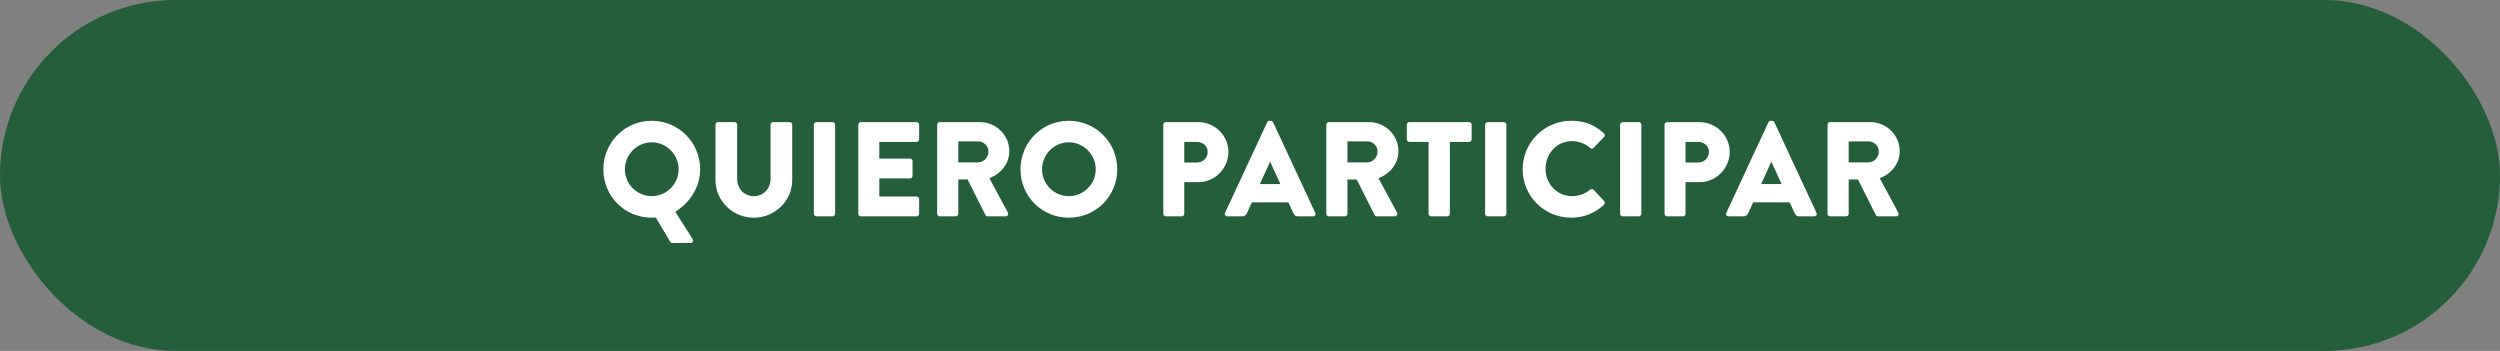<svg width="520" height="73" viewBox="0 0 520 73" fill="none" xmlns="http://www.w3.org/2000/svg">
<rect x="0" y="0" width="520" height="73" fill="#808080" stroke="none"/>
<rect width="520" height="73" rx="36.5" fill="#245E3A"/>
<path d="M125.5 35.228C125.5 29.628 129.952 25.12 135.552 25.12C141.152 25.12 145.632 29.628 145.632 35.228C145.632 38.868 143.532 42.172 140.452 44.048L144.064 49.704C144.288 50.096 144.064 50.544 143.616 50.544H139.836C139.612 50.544 139.472 50.404 139.388 50.264L136.42 45.252C136.084 45.28 135.748 45.28 135.552 45.28C129.952 45.28 125.5 40.828 125.5 35.228ZM129.98 35.228C129.98 38.28 132.5 40.8 135.552 40.8C138.632 40.8 141.152 38.28 141.152 35.228C141.152 32.148 138.632 29.6 135.552 29.6C132.5 29.6 129.98 32.148 129.98 35.228ZM148.823 37.496V25.932C148.823 25.652 149.075 25.4 149.355 25.4H152.799C153.107 25.4 153.331 25.652 153.331 25.932V37.272C153.331 39.232 154.787 40.8 156.775 40.8C158.791 40.8 160.275 39.232 160.275 37.272V25.932C160.275 25.652 160.499 25.4 160.807 25.4H164.251C164.531 25.4 164.783 25.652 164.783 25.932V37.496C164.783 41.752 161.199 45.28 156.775 45.28C152.379 45.28 148.823 41.752 148.823 37.496ZM169.283 44.468V25.932C169.283 25.652 169.535 25.4 169.815 25.4H173.175C173.455 25.4 173.707 25.652 173.707 25.932V44.468C173.707 44.748 173.455 45 173.175 45H169.815C169.535 45 169.283 44.748 169.283 44.468ZM178.525 44.468V25.932C178.525 25.652 178.749 25.4 179.057 25.4H190.649C190.957 25.4 191.181 25.652 191.181 25.932V28.984C191.181 29.264 190.957 29.516 190.649 29.516H182.893V32.988H189.277C189.557 32.988 189.809 33.24 189.809 33.52V36.572C189.809 36.88 189.557 37.104 189.277 37.104H182.893V40.884H190.649C190.957 40.884 191.181 41.136 191.181 41.416V44.468C191.181 44.748 190.957 45 190.649 45H179.057C178.749 45 178.525 44.748 178.525 44.468ZM194.931 44.468V25.932C194.931 25.652 195.155 25.4 195.463 25.4H203.835C207.195 25.4 209.939 28.116 209.939 31.448C209.939 34.024 208.231 36.096 205.795 37.076L209.631 44.188C209.827 44.552 209.631 45 209.155 45H205.431C205.207 45 205.039 44.86 204.983 44.748L201.259 37.328H199.327V44.468C199.327 44.748 199.075 45 198.795 45H195.463C195.155 45 194.931 44.748 194.931 44.468ZM199.327 33.772H203.471C204.619 33.772 205.599 32.708 205.599 31.532C205.599 30.356 204.619 29.404 203.471 29.404H199.327V33.772ZM212.261 35.228C212.261 29.628 216.713 25.12 222.313 25.12C227.913 25.12 232.393 29.628 232.393 35.228C232.393 40.828 227.913 45.28 222.313 45.28C216.713 45.28 212.261 40.828 212.261 35.228ZM216.741 35.228C216.741 38.28 219.261 40.8 222.313 40.8C225.393 40.8 227.913 38.28 227.913 35.228C227.913 32.148 225.393 29.6 222.313 29.6C219.261 29.6 216.741 32.148 216.741 35.228ZM241.963 44.468V25.932C241.963 25.652 242.187 25.4 242.495 25.4H249.243C252.687 25.4 255.515 28.2 255.515 31.588C255.515 35.06 252.687 37.888 249.271 37.888H246.331V44.468C246.331 44.748 246.079 45 245.799 45H242.495C242.187 45 241.963 44.748 241.963 44.468ZM246.331 33.8H248.991C250.195 33.8 251.203 32.848 251.203 31.588C251.203 30.412 250.195 29.516 248.991 29.516H246.331V33.8ZM255.286 45C254.866 45 254.642 44.636 254.81 44.272L263.574 25.428C263.658 25.26 263.854 25.12 264.05 25.12H264.33C264.526 25.12 264.722 25.26 264.806 25.428L273.57 44.272C273.738 44.636 273.514 45 273.094 45H269.986C269.482 45 269.258 44.832 269.006 44.3L267.998 42.088H260.382L259.374 44.328C259.234 44.664 258.926 45 258.366 45H255.286ZM262.062 38.28H266.318L264.19 33.66H264.162L262.062 38.28ZM275.869 44.468V25.932C275.869 25.652 276.093 25.4 276.401 25.4H284.773C288.133 25.4 290.877 28.116 290.877 31.448C290.877 34.024 289.169 36.096 286.733 37.076L290.569 44.188C290.765 44.552 290.569 45 290.093 45H286.369C286.145 45 285.977 44.86 285.921 44.748L282.197 37.328H280.265V44.468C280.265 44.748 280.013 45 279.733 45H276.401C276.093 45 275.869 44.748 275.869 44.468ZM280.265 33.772H284.409C285.557 33.772 286.537 32.708 286.537 31.532C286.537 30.356 285.557 29.404 284.409 29.404H280.265V33.772ZM297.147 44.468V29.516H293.143C292.835 29.516 292.611 29.264 292.611 28.984V25.932C292.611 25.652 292.835 25.4 293.143 25.4H305.575C305.883 25.4 306.107 25.652 306.107 25.932V28.984C306.107 29.264 305.883 29.516 305.575 29.516H301.571V44.468C301.571 44.748 301.319 45 301.039 45H297.679C297.399 45 297.147 44.748 297.147 44.468ZM308.9 44.468V25.932C308.9 25.652 309.152 25.4 309.432 25.4H312.792C313.072 25.4 313.324 25.652 313.324 25.932V44.468C313.324 44.748 313.072 45 312.792 45H309.432C309.152 45 308.9 44.748 308.9 44.468ZM316.714 35.228C316.714 29.628 321.222 25.12 326.822 25.12C329.622 25.12 331.694 25.988 333.598 27.724C333.85 27.948 333.85 28.284 333.626 28.508L331.442 30.776C331.246 30.972 330.938 30.972 330.742 30.776C329.706 29.852 328.334 29.348 326.962 29.348C323.798 29.348 321.474 31.98 321.474 35.116C321.474 38.224 323.826 40.8 326.99 40.8C328.306 40.8 329.734 40.324 330.742 39.456C330.938 39.288 331.302 39.288 331.47 39.484L333.654 41.808C333.85 42.004 333.822 42.368 333.626 42.564C331.722 44.412 329.314 45.28 326.822 45.28C321.222 45.28 316.714 40.828 316.714 35.228ZM336.982 44.468V25.932C336.982 25.652 337.234 25.4 337.514 25.4H340.874C341.154 25.4 341.406 25.652 341.406 25.932V44.468C341.406 44.748 341.154 45 340.874 45H337.514C337.234 45 336.982 44.748 336.982 44.468ZM346.224 44.468V25.932C346.224 25.652 346.448 25.4 346.756 25.4H353.504C356.948 25.4 359.776 28.2 359.776 31.588C359.776 35.06 356.948 37.888 353.532 37.888H350.592V44.468C350.592 44.748 350.34 45 350.06 45H346.756C346.448 45 346.224 44.748 346.224 44.468ZM350.592 33.8H353.252C354.456 33.8 355.464 32.848 355.464 31.588C355.464 30.412 354.456 29.516 353.252 29.516H350.592V33.8ZM359.548 45C359.128 45 358.904 44.636 359.072 44.272L367.836 25.428C367.92 25.26 368.116 25.12 368.312 25.12H368.592C368.788 25.12 368.984 25.26 369.068 25.428L377.832 44.272C378 44.636 377.776 45 377.356 45H374.248C373.744 45 373.52 44.832 373.268 44.3L372.26 42.088H364.644L363.636 44.328C363.496 44.664 363.188 45 362.628 45H359.548ZM366.324 38.28H370.58L368.452 33.66H368.424L366.324 38.28ZM380.131 44.468V25.932C380.131 25.652 380.355 25.4 380.663 25.4H389.035C392.395 25.4 395.139 28.116 395.139 31.448C395.139 34.024 393.431 36.096 390.995 37.076L394.831 44.188C395.027 44.552 394.831 45 394.355 45H390.631C390.407 45 390.239 44.86 390.183 44.748L386.459 37.328H384.527V44.468C384.527 44.748 384.275 45 383.995 45H380.663C380.355 45 380.131 44.748 380.131 44.468ZM384.527 33.772H388.671C389.819 33.772 390.799 32.708 390.799 31.532C390.799 30.356 389.819 29.404 388.671 29.404H384.527V33.772Z" fill="white"/>
</svg>
